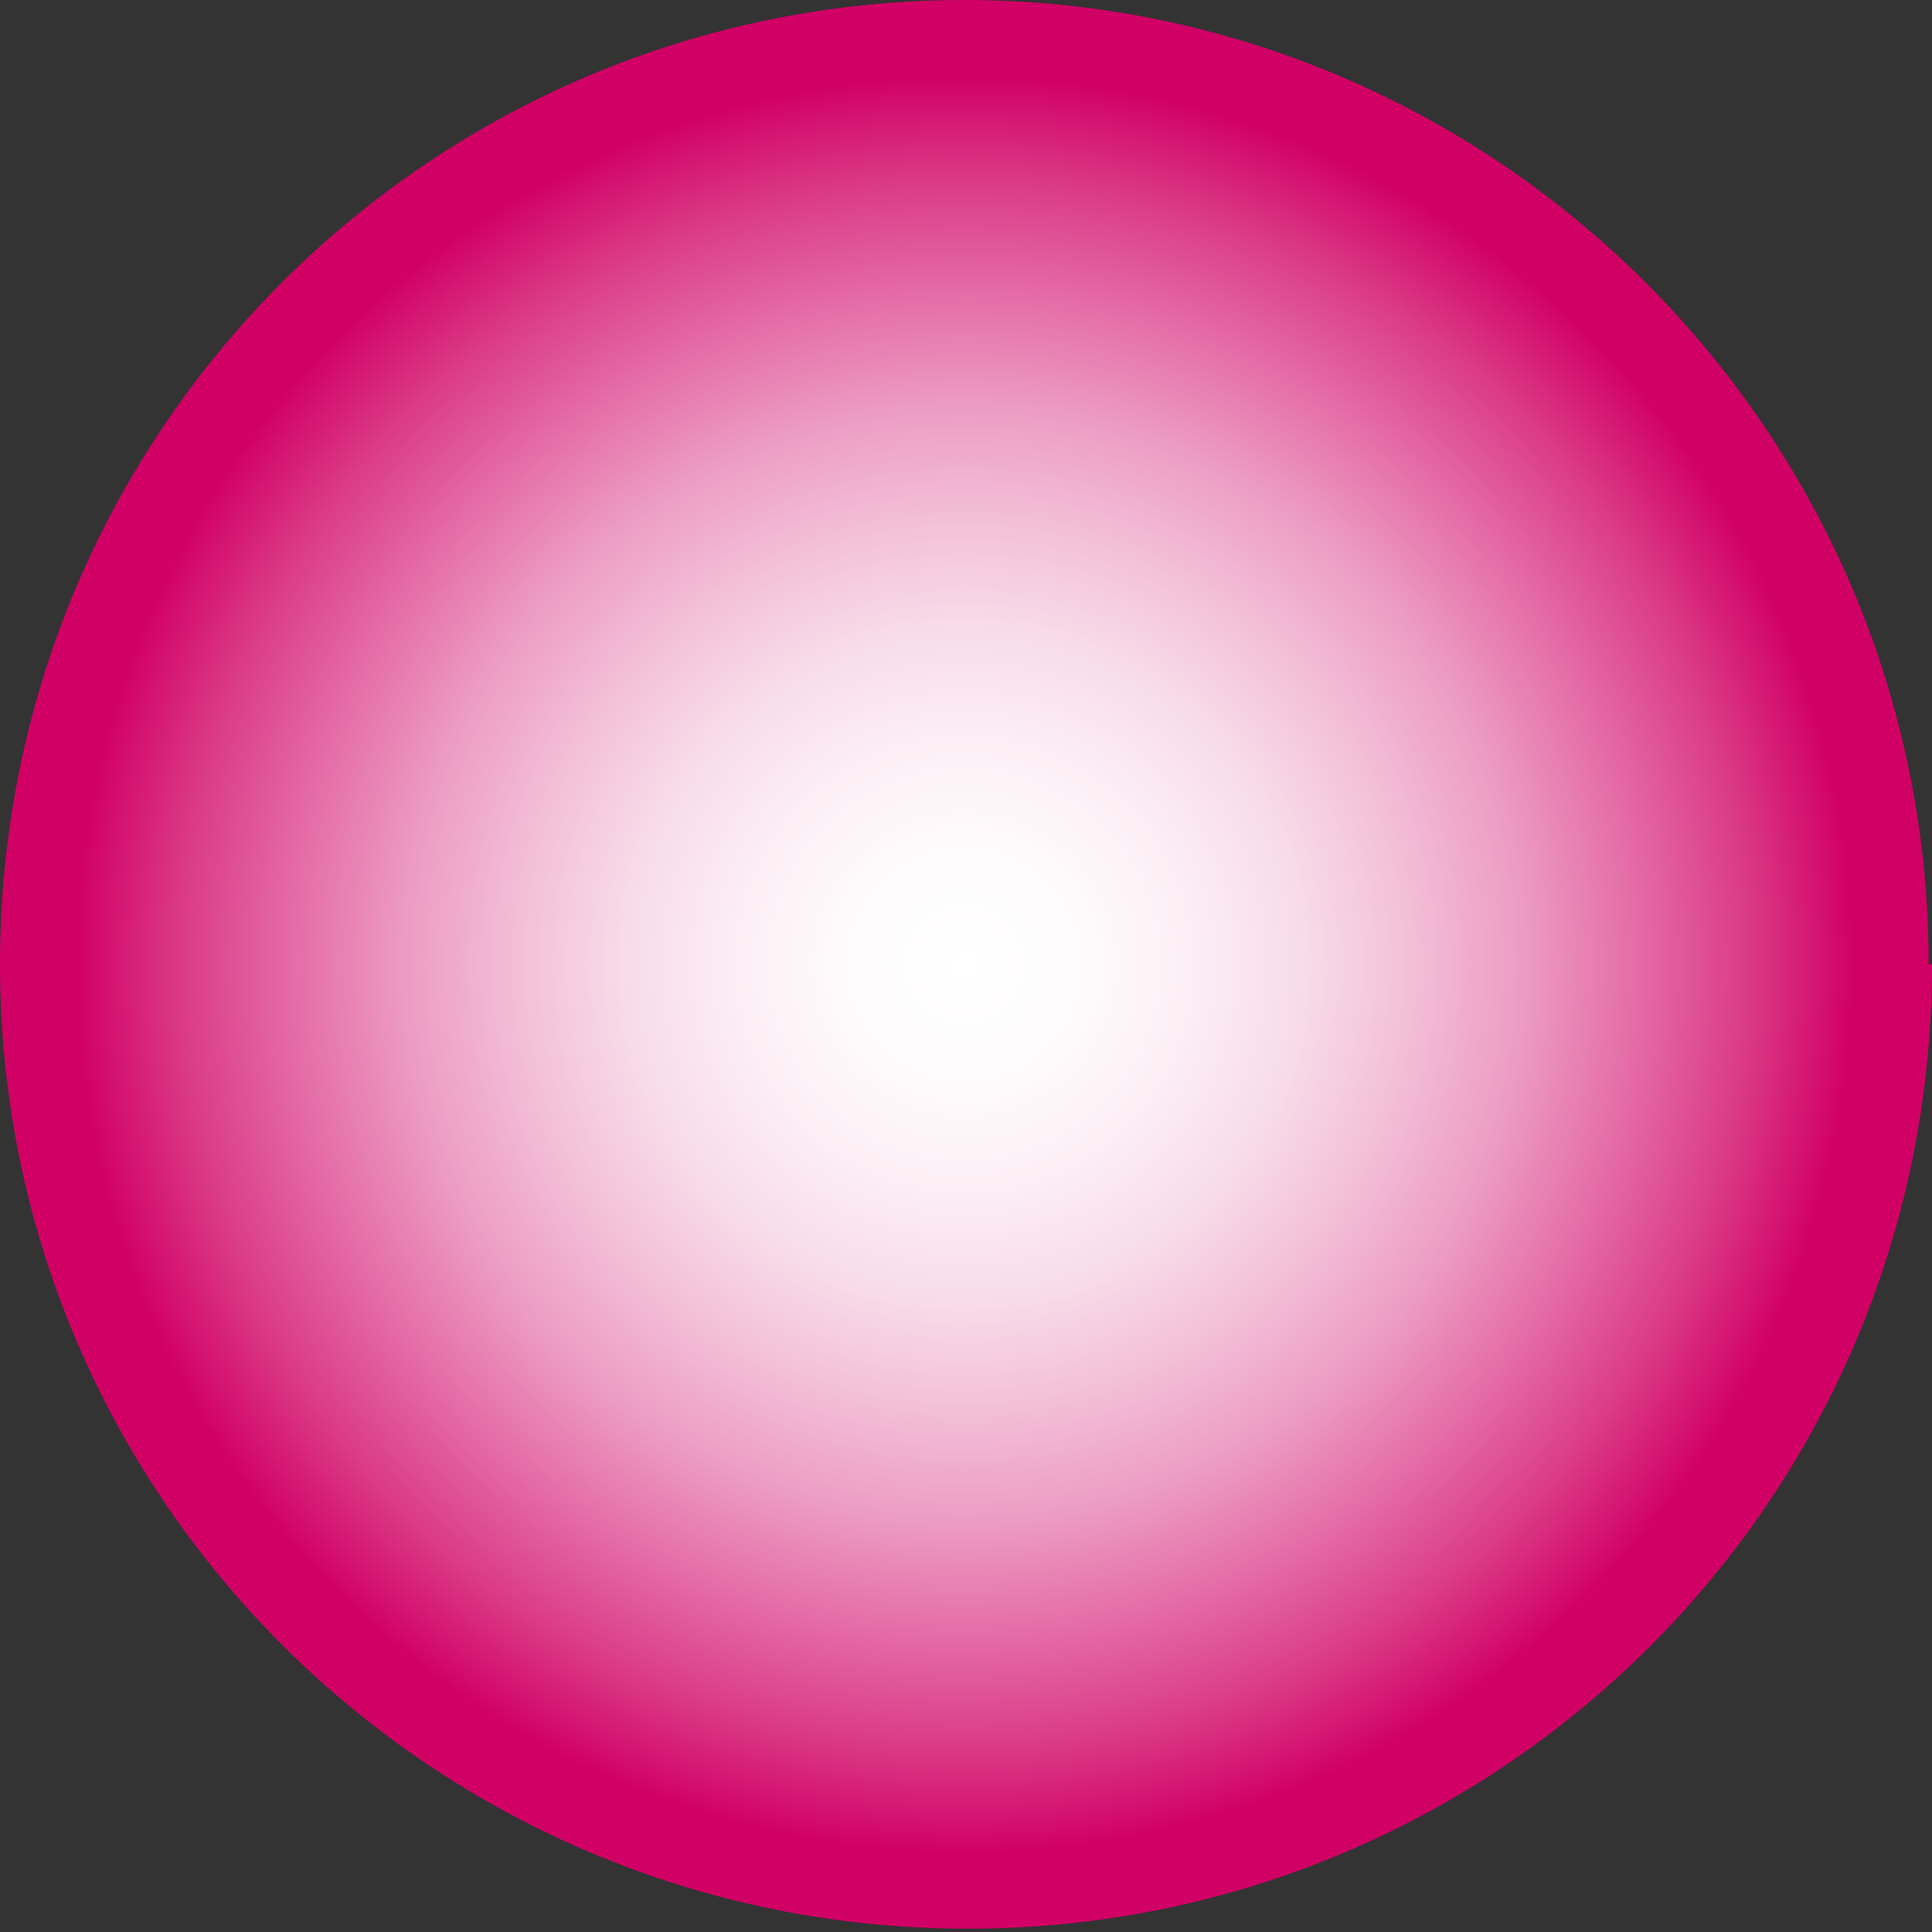 <?xml version="1.0" encoding="UTF-8"?> <svg xmlns="http://www.w3.org/2000/svg" xmlns:xlink="http://www.w3.org/1999/xlink" viewBox="0 0 5.85 5.85"><rect x="0" y="0" width="5.85" height="5.85" fill="#333333" stroke="none"/> <defs> <style> .cls-1 { isolation: isolate; } .cls-2 { fill: url(#radial-gradient); mix-blend-mode: color-dodge; } </style> <radialGradient id="radial-gradient" cx="2.92" cy="2.92" fx="2.92" fy="2.92" r="2.92" gradientUnits="userSpaceOnUse"> <stop offset="0" stop-color="#fff"></stop> <stop offset=".12" stop-color="#fefbfc"></stop> <stop offset=".23" stop-color="#fceff5"></stop> <stop offset=".35" stop-color="#f8dbe9"></stop> <stop offset=".46" stop-color="#f3bfd8"></stop> <stop offset=".58" stop-color="#ec9bc2"></stop> <stop offset=".69" stop-color="#e56ea8"></stop> <stop offset=".81" stop-color="#db3b88"></stop> <stop offset=".92" stop-color="#d10065"></stop> </radialGradient> </defs> <g class="cls-1"> <g id="_Слой_2" data-name="Слой 2"> <g id="Layer_3" data-name="Layer 3"> <path class="cls-2" d="M5.85,2.92c0,1.62-1.31,2.92-2.92,2.92S0,4.54,0,2.92,1.31,0,2.92,0s2.92,1.31,2.92,2.92Z"></path> </g> </g> </g> </svg> 